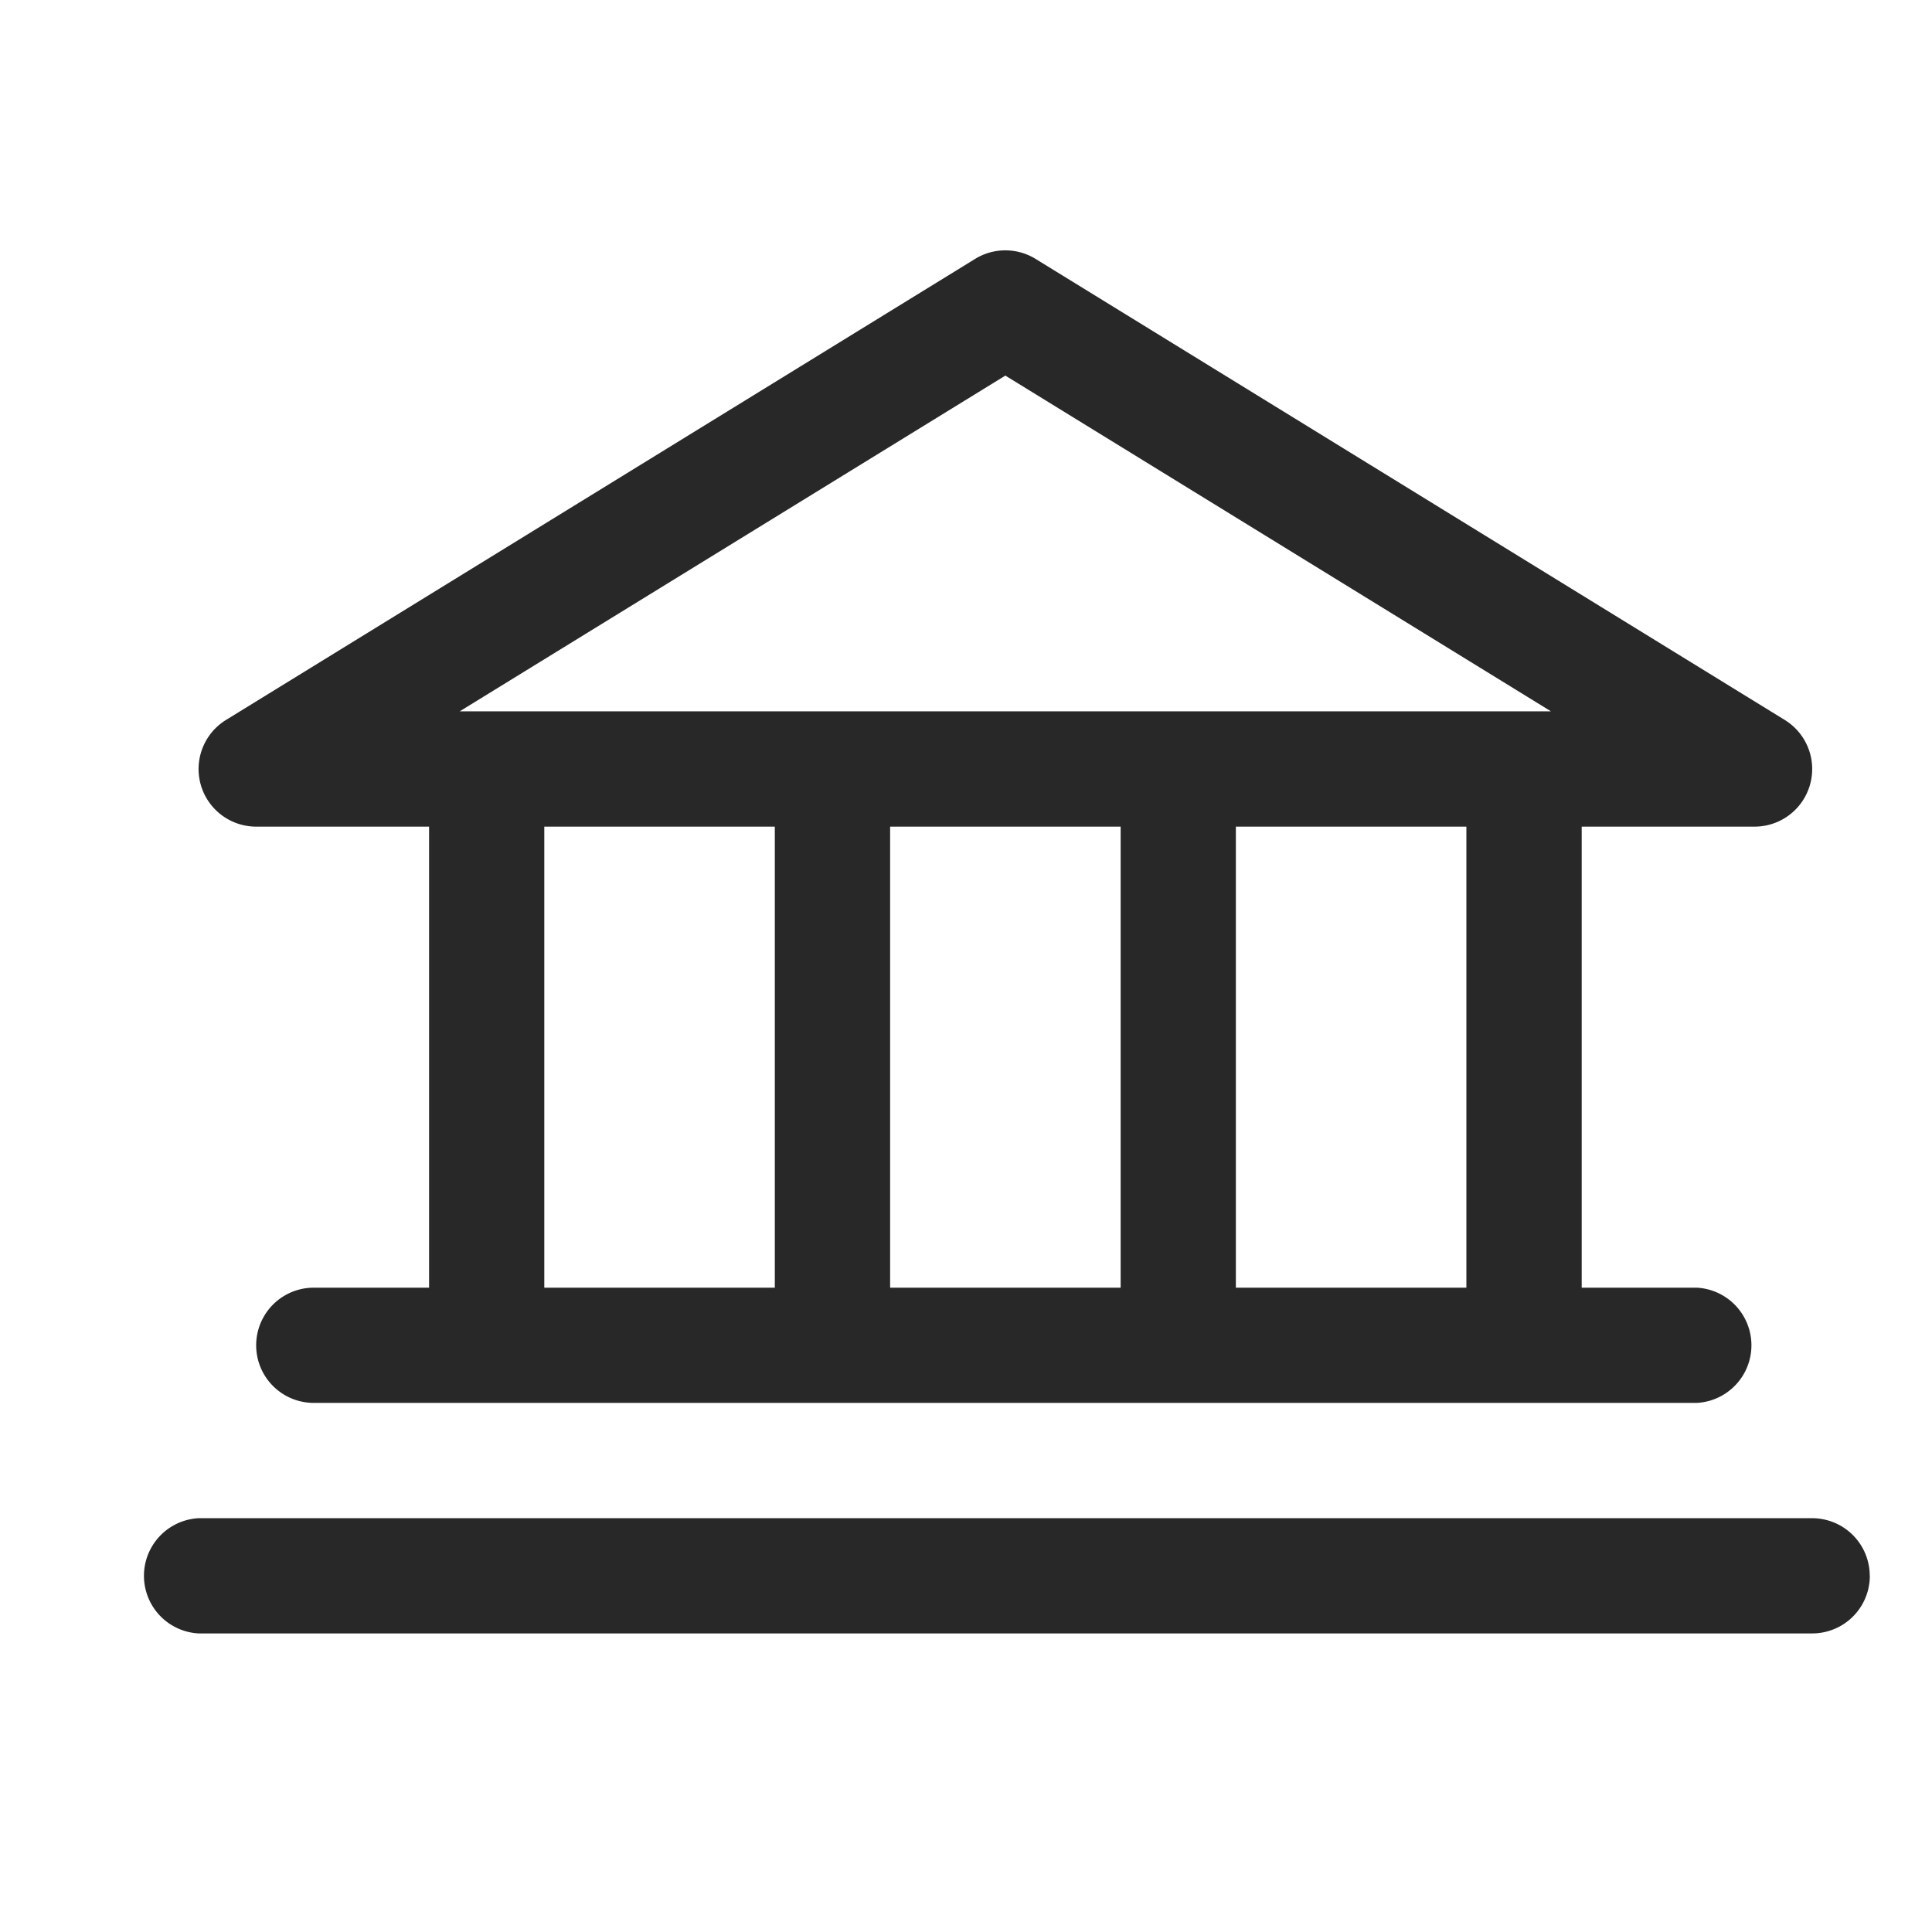 <svg xmlns="http://www.w3.org/2000/svg" width="22" height="22" fill="none"><g clip-path="url(#a)"><path fill="#282828" d="M2.917 9.413h1.969v5.25H3.573a.656.656 0 1 0 0 1.312h15.75a.657.657 0 0 0 0-1.312h-1.312v-5.25h1.969a.656.656 0 0 0 .343-1.215l-8.531-5.25a.657.657 0 0 0-.688 0l-8.53 5.25a.656.656 0 0 0 .343 1.215Zm3.281 0h2.625v5.25H6.198v-5.25Zm6.563 0v5.25h-2.625v-5.25h2.625Zm3.937 5.25h-2.625v-5.25h2.625v5.25Zm-5.25-10.386L17.661 8.1H5.235l6.213-3.823Zm9.844 13.667a.656.656 0 0 1-.656.656H2.26a.657.657 0 0 1 0-1.312h18.375a.656.656 0 0 1 .656.656Z"/></g><defs><clipPath id="a"><path fill="#fff" d="M.948.881h21v21h-21z"/></clipPath></defs></svg>